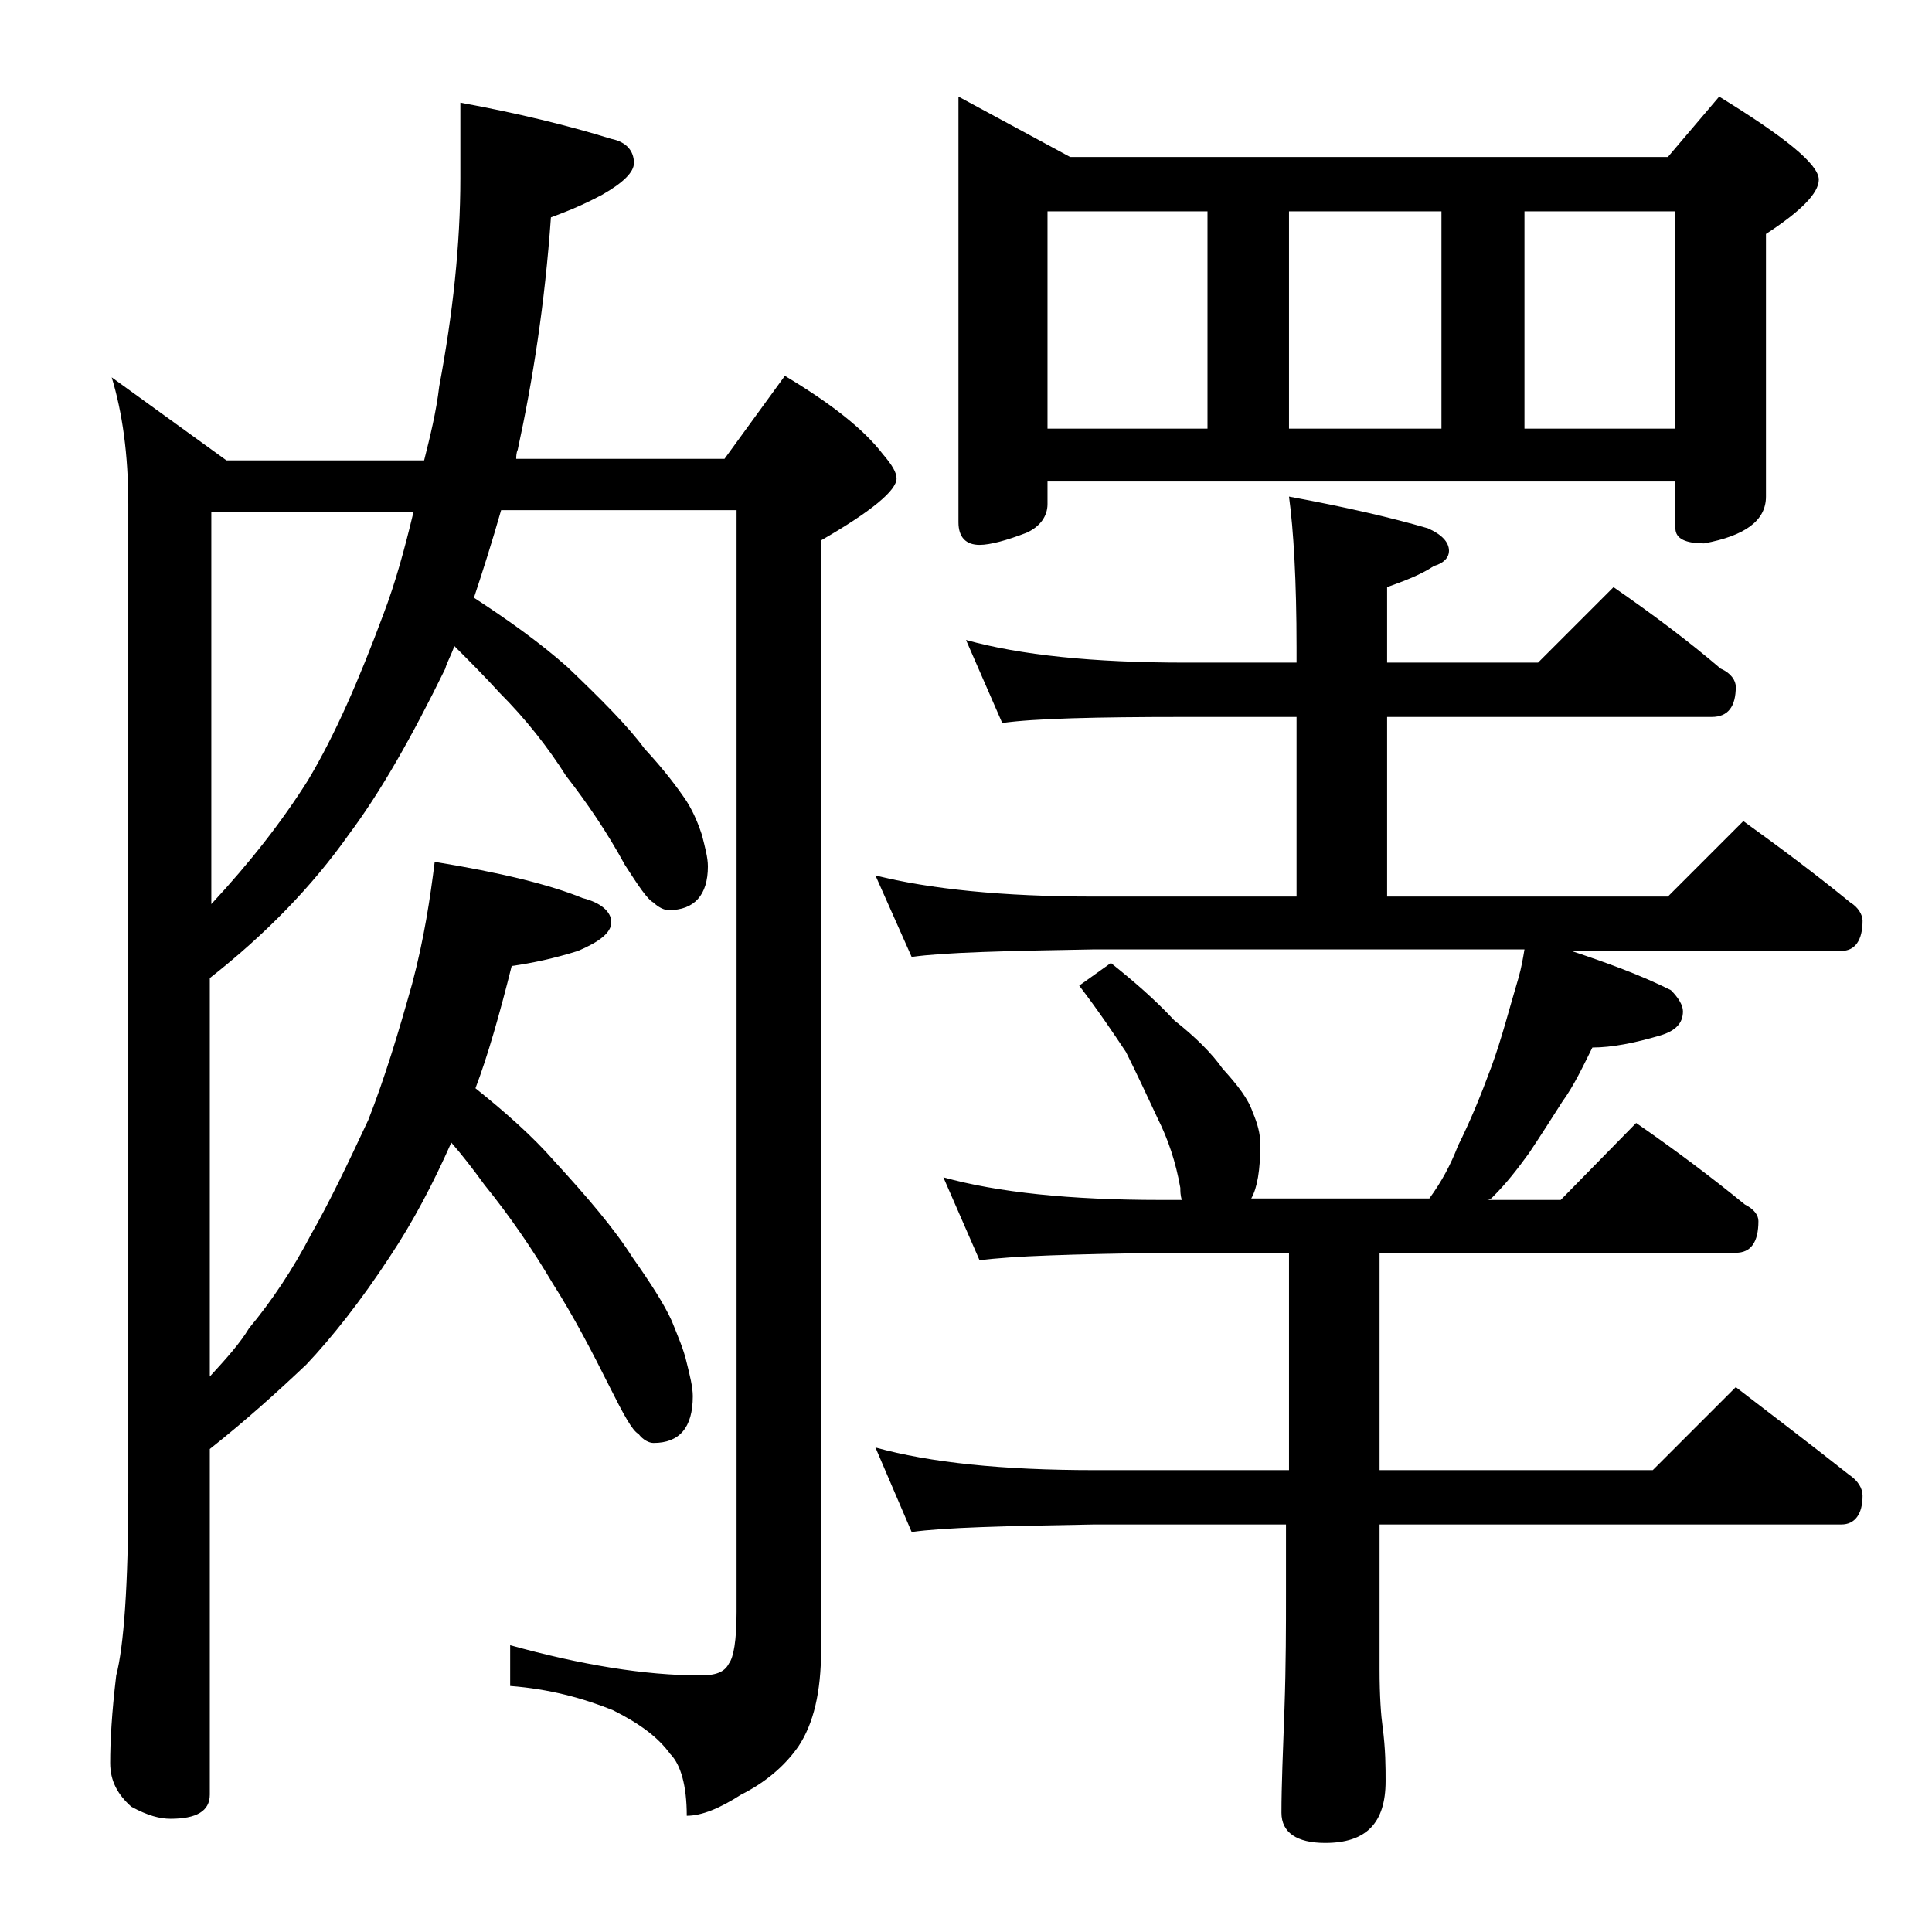 <?xml version="1.0" encoding="utf-8"?>
<!-- Generator: Adobe Illustrator 18.0.0, SVG Export Plug-In . SVG Version: 6.00 Build 0)  -->
<!DOCTYPE svg PUBLIC "-//W3C//DTD SVG 1.1//EN" "http://www.w3.org/Graphics/SVG/1.1/DTD/svg11.dtd">
<svg version="1.1" id="Layer_1" xmlns="http://www.w3.org/2000/svg" xmlns:xlink="http://www.w3.org/1999/xlink" x="0px" y="0px"
	 viewBox="0 0 128 128" enable-background="new 0 0 128 128" xml:space="preserve">
<path d="M7.4,25l7.6,5.5h13.1c0.4-1.6,0.8-3.2,1-4.9c0.9-4.8,1.4-9.4,1.4-13.8v-5c3.8,0.7,7.1,1.5,10,2.4c1,0.2,1.5,0.8,1.5,1.6
	c0,0.6-0.7,1.3-2.1,2.1c-1.5,0.8-2.6,1.2-3.4,1.5c-0.4,5.7-1.2,10.8-2.2,15.4c-0.1,0.2-0.1,0.5-0.1,0.6H48l4-5.5
	c3,1.8,5.2,3.5,6.5,5.2c0.6,0.7,0.9,1.2,0.9,1.6c0,0.8-1.7,2.2-5,4.1v73.5c0,2.8-0.5,4.9-1.5,6.4c-0.9,1.3-2.2,2.4-3.8,3.2
	c-1.4,0.9-2.6,1.4-3.6,1.4c0-2-0.4-3.4-1.1-4.1c-0.8-1.1-2-2-3.8-2.9c-2-0.8-4.2-1.4-6.8-1.6V109c4.7,1.3,8.9,2,12.6,2
	c1,0,1.6-0.2,1.9-0.8c0.3-0.4,0.5-1.5,0.5-3.4v-73H33.2c-0.6,2.1-1.2,4-1.8,5.8c2.3,1.5,4.4,3,6.2,4.6c2.2,2.1,4,3.9,5.1,5.4
	c1.3,1.4,2.2,2.6,2.8,3.5c0.5,0.8,0.8,1.6,1,2.2c0.2,0.8,0.4,1.5,0.4,2.1c0,1.9-0.9,2.9-2.6,2.9c-0.3,0-0.7-0.2-1-0.5
	c-0.4-0.2-1-1.1-1.9-2.5c-1.2-2.2-2.5-4.1-3.9-5.9c-1.2-1.9-2.7-3.8-4.4-5.5c-1-1.1-2-2.1-3-3.1c-0.2,0.6-0.5,1.1-0.6,1.5
	c-2.2,4.5-4.3,8.2-6.4,11c-2.4,3.4-5.5,6.6-9.2,9.5v26.4c1.1-1.2,2-2.2,2.6-3.2c1.5-1.8,2.9-3.9,4.1-6.2c1.2-2.1,2.4-4.6,3.8-7.6
	c1.1-2.8,2-5.8,2.9-9c0.8-3,1.2-5.7,1.5-8.1c4.3,0.7,7.6,1.5,9.8,2.4c1.2,0.3,1.9,0.9,1.9,1.6c0,0.7-0.8,1.3-2.2,1.9
	c-1.6,0.5-3,0.8-4.4,1c-0.8,3.2-1.6,6-2.4,8.1c2,1.6,3.8,3.2,5.2,4.8c2.2,2.4,4,4.5,5.2,6.4c1.2,1.7,2.1,3.1,2.6,4.2
	c0.4,1,0.8,1.9,1,2.8c0.2,0.8,0.4,1.6,0.4,2.2c0,2.1-0.9,3.1-2.6,3.1c-0.3,0-0.7-0.2-1-0.6c-0.4-0.2-1-1.3-1.9-3.1
	c-1.2-2.4-2.4-4.7-3.8-6.9c-1.3-2.2-2.8-4.4-4.5-6.5c-0.8-1.1-1.5-2-2.2-2.8c-1.2,2.7-2.5,5.2-4.1,7.6c-1.9,2.9-3.8,5.3-5.5,7.1
	c-1.9,1.8-4,3.7-6.4,5.6v22.9c0,1.1-0.9,1.6-2.6,1.6c-0.7,0-1.5-0.2-2.6-0.8c-0.9-0.8-1.4-1.7-1.4-2.9c0-1.4,0.1-3.3,0.4-5.8
	c0.5-1.9,0.8-6,0.8-12.1V33.4C8.5,30.1,8.1,27.3,7.4,25z M14,59.9c2.6-2.8,4.7-5.5,6.4-8.2c1.8-3,3.4-6.7,5-11
	c0.8-2.1,1.4-4.3,2-6.8H14V59.9z M64,42.4c3.6,1,8.4,1.5,14.5,1.5h7.4v-1c0-4.4-0.2-7.8-0.5-10c3.8,0.7,6.8,1.4,9.2,2.1
	c0.9,0.4,1.4,0.9,1.4,1.5c0,0.4-0.3,0.8-1,1c-0.9,0.6-2,1-3.1,1.4v5h10l5-5c2.6,1.8,5,3.6,7.1,5.4c0.7,0.3,1,0.8,1,1.2
	c0,1.3-0.5,2-1.6,2H91.9v11.9h18.6l5-5c2.5,1.8,4.9,3.6,7.1,5.4c0.5,0.3,0.8,0.8,0.8,1.2c0,1.3-0.5,2-1.4,2h-17.9
	c2.4,0.8,4.6,1.6,6.6,2.6c0.5,0.5,0.8,1,0.8,1.4c0,0.8-0.5,1.3-1.5,1.6c-1.7,0.5-3.2,0.8-4.5,0.8c-0.6,1.2-1.2,2.5-2,3.6
	c-0.7,1.1-1.4,2.2-2.2,3.4c-0.8,1.1-1.5,2-2.4,2.9c-0.1,0.1-0.2,0.2-0.4,0.2h4.9l5-5.1c2.6,1.8,5,3.6,7.2,5.4
	c0.6,0.3,0.9,0.7,0.9,1.1c0,1.4-0.5,2.1-1.5,2.1H91.4v14.4h18.1l5.5-5.5c2.6,2,5.1,3.9,7.5,5.8c0.6,0.4,0.9,0.9,0.9,1.4
	c0,1.2-0.5,1.9-1.4,1.9H91.4v9.6c0,1.8,0.1,3.1,0.2,3.8c0.2,1.5,0.2,2.7,0.2,3.6c0,2.8-1.3,4.1-4,4.1c-1.9,0-2.9-0.7-2.9-2
	c0-1.8,0.1-4.1,0.2-6.9c0.1-2.9,0.1-5.5,0.1-7.6v-4.6H72.5c-5.9,0.1-10,0.2-12.1,0.5L58,95.9c3.6,1,8.4,1.5,14.5,1.5h12.9V83h-8.5
	c-5.8,0.1-9.8,0.2-12,0.5L62.5,78c3.6,1,8.4,1.5,14.4,1.5h1.4c-0.1-0.3-0.1-0.6-0.1-0.8c-0.3-1.7-0.8-3.2-1.5-4.6
	c-0.7-1.5-1.4-3-2.1-4.4c-0.8-1.2-1.8-2.7-3.1-4.4l2.1-1.5c1.5,1.2,2.9,2.4,4.2,3.8c1.4,1.1,2.5,2.2,3.2,3.2c1,1.1,1.7,2,2,2.9
	c0.3,0.7,0.5,1.4,0.5,2.1c0,1.7-0.2,2.9-0.6,3.6h11.8c0.8-1.1,1.4-2.2,1.9-3.5c0.8-1.6,1.5-3.3,2.2-5.2c0.7-1.9,1.2-3.9,1.8-5.9
	c0.2-0.7,0.3-1.3,0.4-1.9H72.5c-5.9,0.1-10,0.2-12.1,0.5L58,58c3.6,0.9,8.4,1.4,14.5,1.4h13.4V47.5h-7.4c-5.9,0-10,0.1-12.1,0.4
	L64,42.4z M63.5,6.4l7.4,4h39.6l3.4-4c4.4,2.7,6.6,4.5,6.6,5.5c0,0.9-1.2,2.1-3.5,3.6v17.4c0,1.6-1.4,2.6-4.1,3.1
	c-1.2,0-1.9-0.3-1.9-1v-3.1H69.4v1.5c0,0.8-0.5,1.5-1.4,1.9c-1.3,0.5-2.4,0.8-3.1,0.8c-0.9,0-1.4-0.5-1.4-1.5V6.4z M69.4,28.4H80V14
	H69.4V28.4z M85.4,28.4h10.1V14H85.4V28.4z M101,28.4h10V14h-10V28.4z"/>
</svg>
